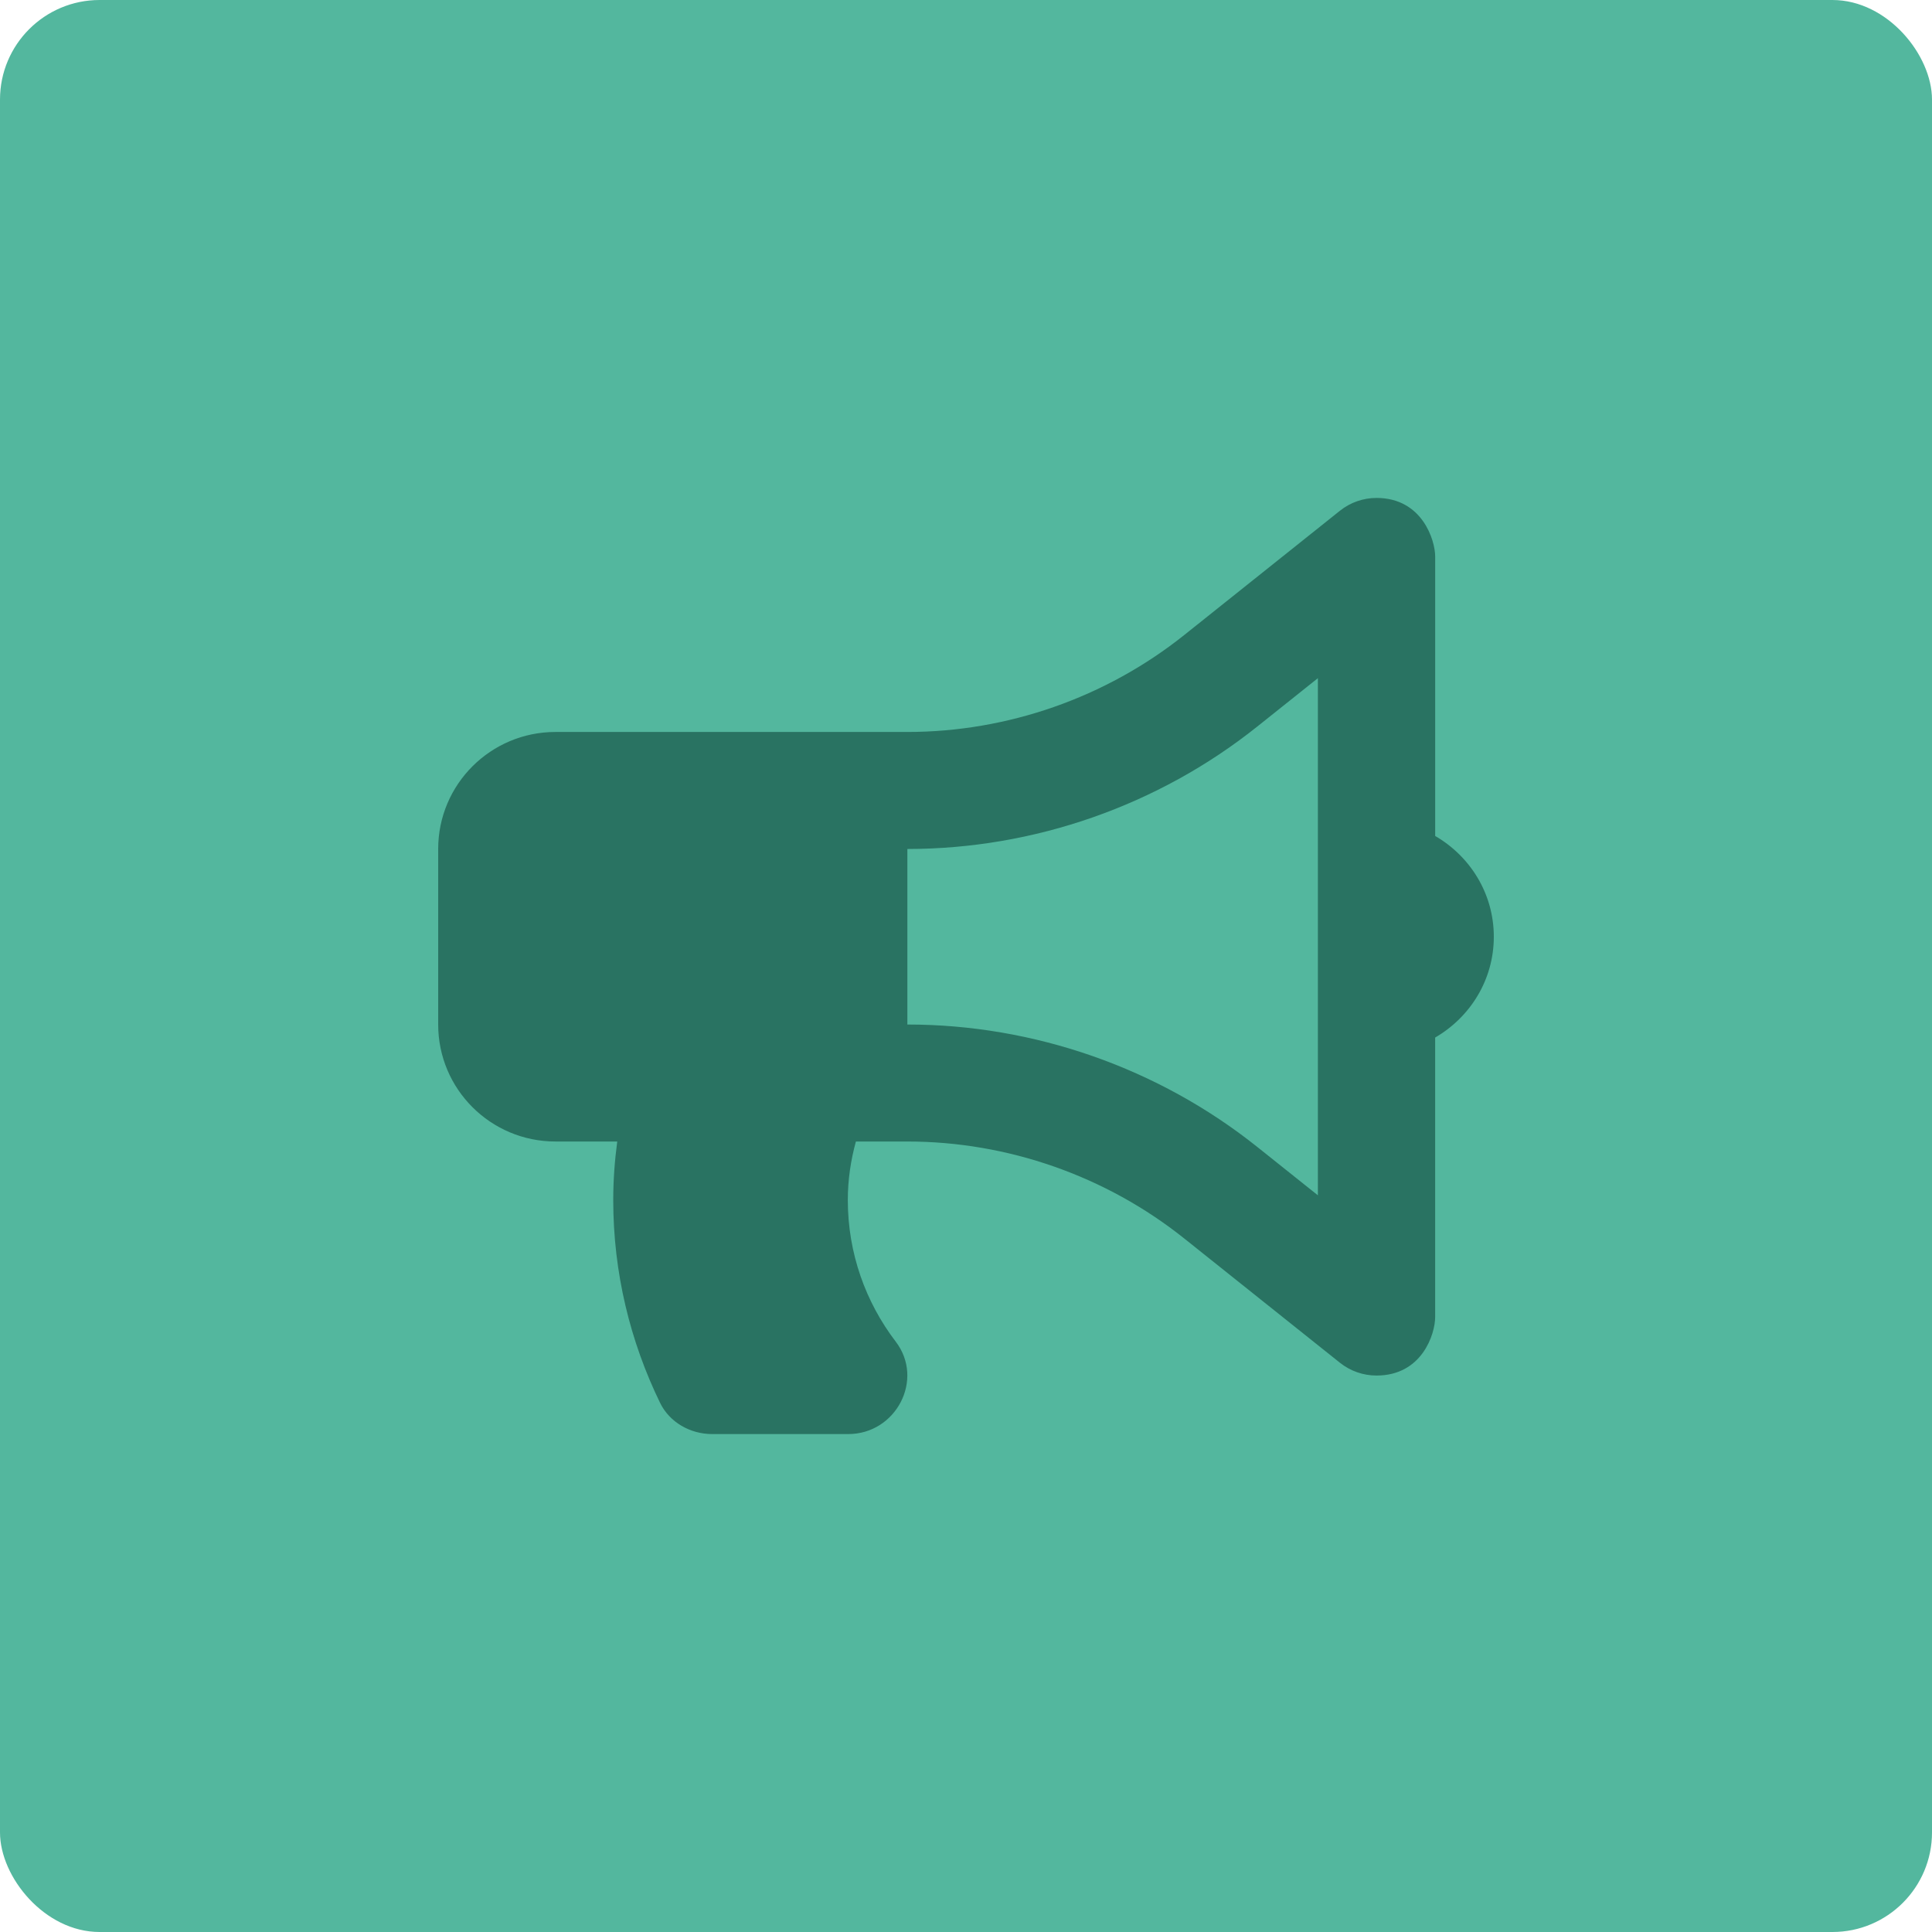 <?xml version="1.0" encoding="UTF-8"?>
<svg width="97px" height="97px" viewBox="0 0 97 97" version="1.1" xmlns="http://www.w3.org/2000/svg" xmlns:xlink="http://www.w3.org/1999/xlink">
    <!-- Generator: sketchtool 64 (101010) - https://sketch.com -->
    <title>2A50E659-175E-431D-B274-D211AB5576EA</title>
    <desc>Created with sketchtool.</desc>
    <g id="Web" stroke="none" stroke-width="1" fill="none" fill-rule="evenodd">
        <g id="Web-About" transform="translate(-250, -2341)">
            <g id="Block-4" transform="translate(0, 2069)">
                <g id="Item-Row" transform="translate(241, 272)">
                    <g id="Team-Item">
                        <g id="PR-Strategists-Icon" transform="translate(9, 0)">
                            <rect id="Rectangle" fill="#53B79E" x="0" y="0" width="97" height="97" rx="5"></rect>
                            <g id="bullhorn" transform="translate(22, 25)" fill="#297362" fill-rule="nonzero">
                                <path d="M53,22.031 C53,19.862 51.808,17.989 50.056,16.971 L50.056,2.938 C50.056,2.135 49.413,0 47.111,0 C46.456,0 45.805,0.218 45.273,0.644 L37.449,6.889 C33.519,10.023 28.585,11.75 23.556,11.75 L5.889,11.75 C2.636,11.75 0,14.38 0,17.625 L0,26.438 C0,29.683 2.636,32.312 5.889,32.312 L8.99,32.312 C8.862,33.275 8.789,34.253 8.789,35.25 C8.789,38.901 9.641,42.35 11.141,45.434 C11.619,46.415 12.661,47 13.754,47 L20.589,47 C22.986,47 24.425,44.261 22.972,42.359 C21.463,40.383 20.566,37.919 20.566,35.25 C20.566,34.23 20.715,33.25 20.972,32.312 L23.556,32.312 C28.585,32.312 33.519,34.039 37.448,37.173 L45.272,43.418 C45.794,43.835 46.442,44.062 47.11,44.062 C49.403,44.062 50.055,41.971 50.055,41.125 L50.055,27.092 C51.808,26.074 53,24.2 53,22.031 Z M44.167,35.013 L41.126,32.586 C36.157,28.62 29.916,26.438 23.556,26.438 L23.556,17.625 C29.916,17.625 36.157,15.442 41.126,11.476 L44.167,9.049 L44.167,35.013 Z" id="Shape"></path>
                            </g>
                        </g>
                    </g>
                </g>
            </g>
        </g>
    </g>
</svg>